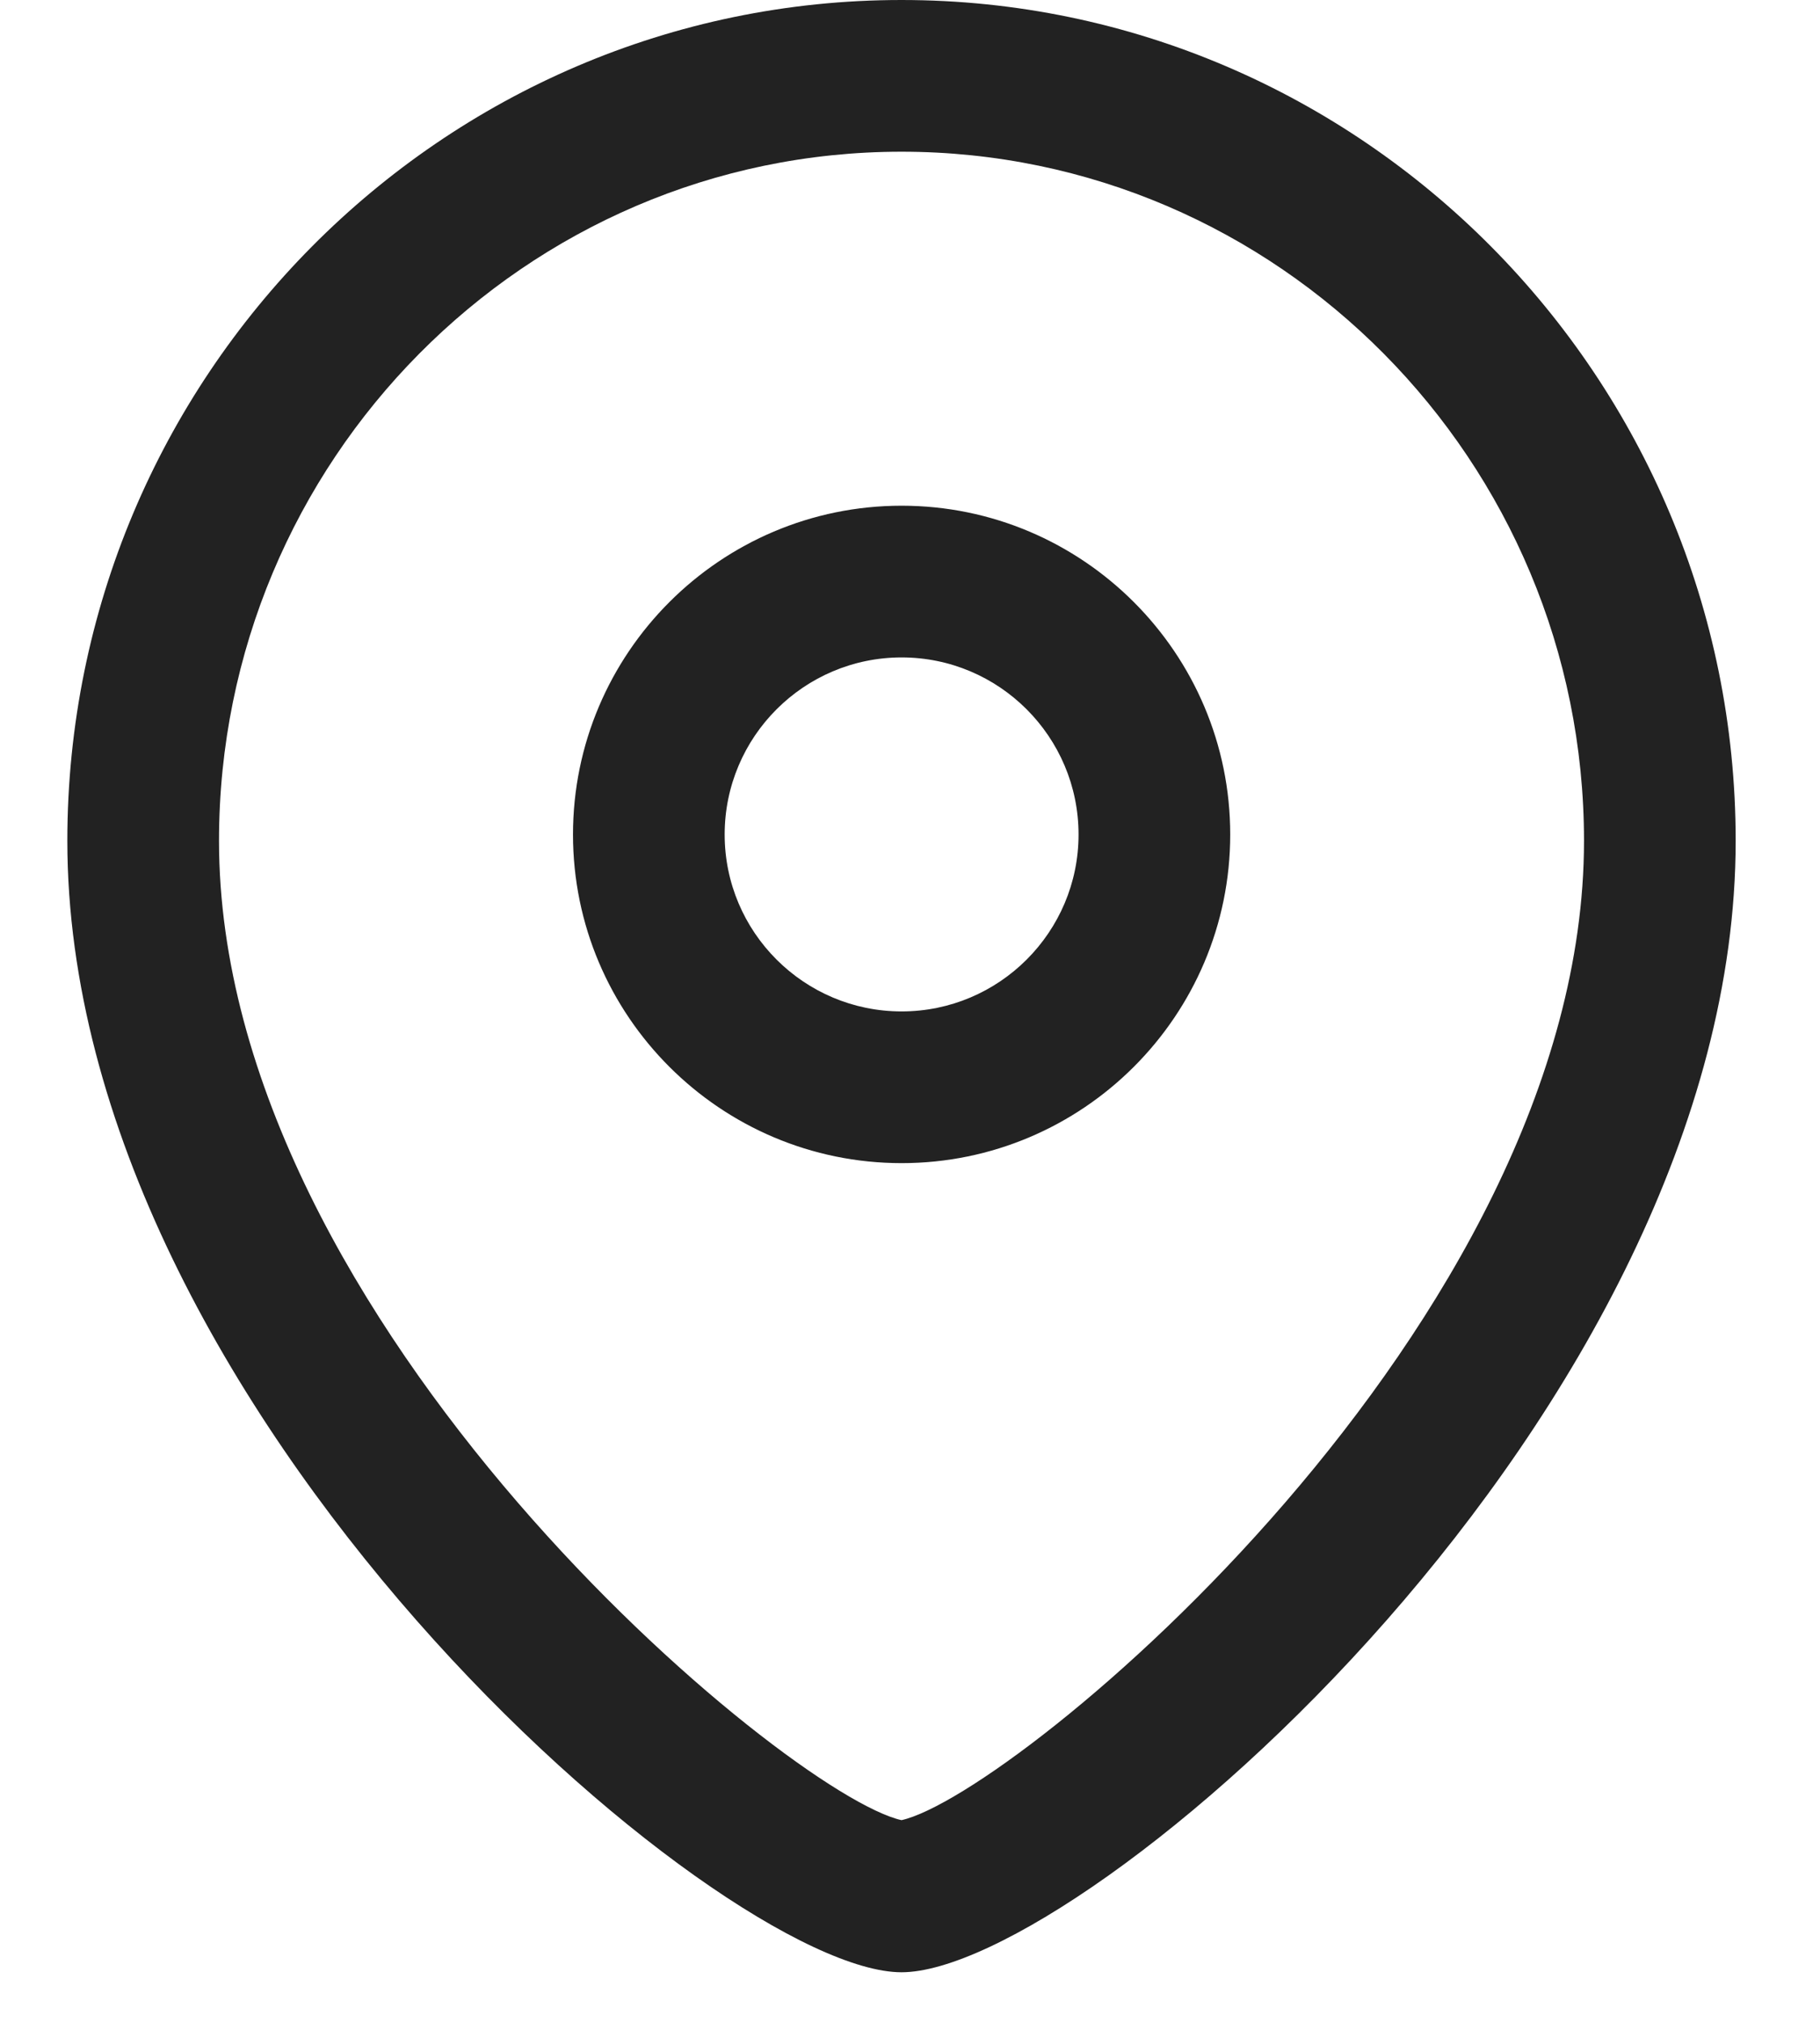 <svg width="18" height="20" viewBox="0 0 18 20" fill="none" xmlns="http://www.w3.org/2000/svg">
<path fill-rule="evenodd" clip-rule="evenodd" d="M8.916 0C13.465 0 17.166 3.729 17.166 8.313C17.166 13.948 10.71 19.5 8.916 19.5C7.122 19.5 0.666 13.948 0.666 8.313C0.666 3.729 4.367 0 8.916 0ZM8.916 1.5C5.194 1.5 2.166 4.557 2.166 8.313C2.166 13.092 7.79 17.748 8.916 17.996C10.042 17.747 15.666 13.091 15.666 8.313C15.666 4.557 12.638 1.5 8.916 1.5ZM8.917 5C10.709 5 12.167 6.458 12.167 8.251C12.167 10.043 10.709 11.5 8.917 11.5C7.125 11.5 5.667 10.043 5.667 8.251C5.667 6.458 7.125 5 8.917 5ZM8.917 6.5C7.952 6.5 7.167 7.285 7.167 8.251C7.167 9.216 7.952 10 8.917 10C9.882 10 10.667 9.216 10.667 8.251C10.667 7.285 9.882 6.5 8.917 6.5Z" fill="#222222"/>
</svg>
